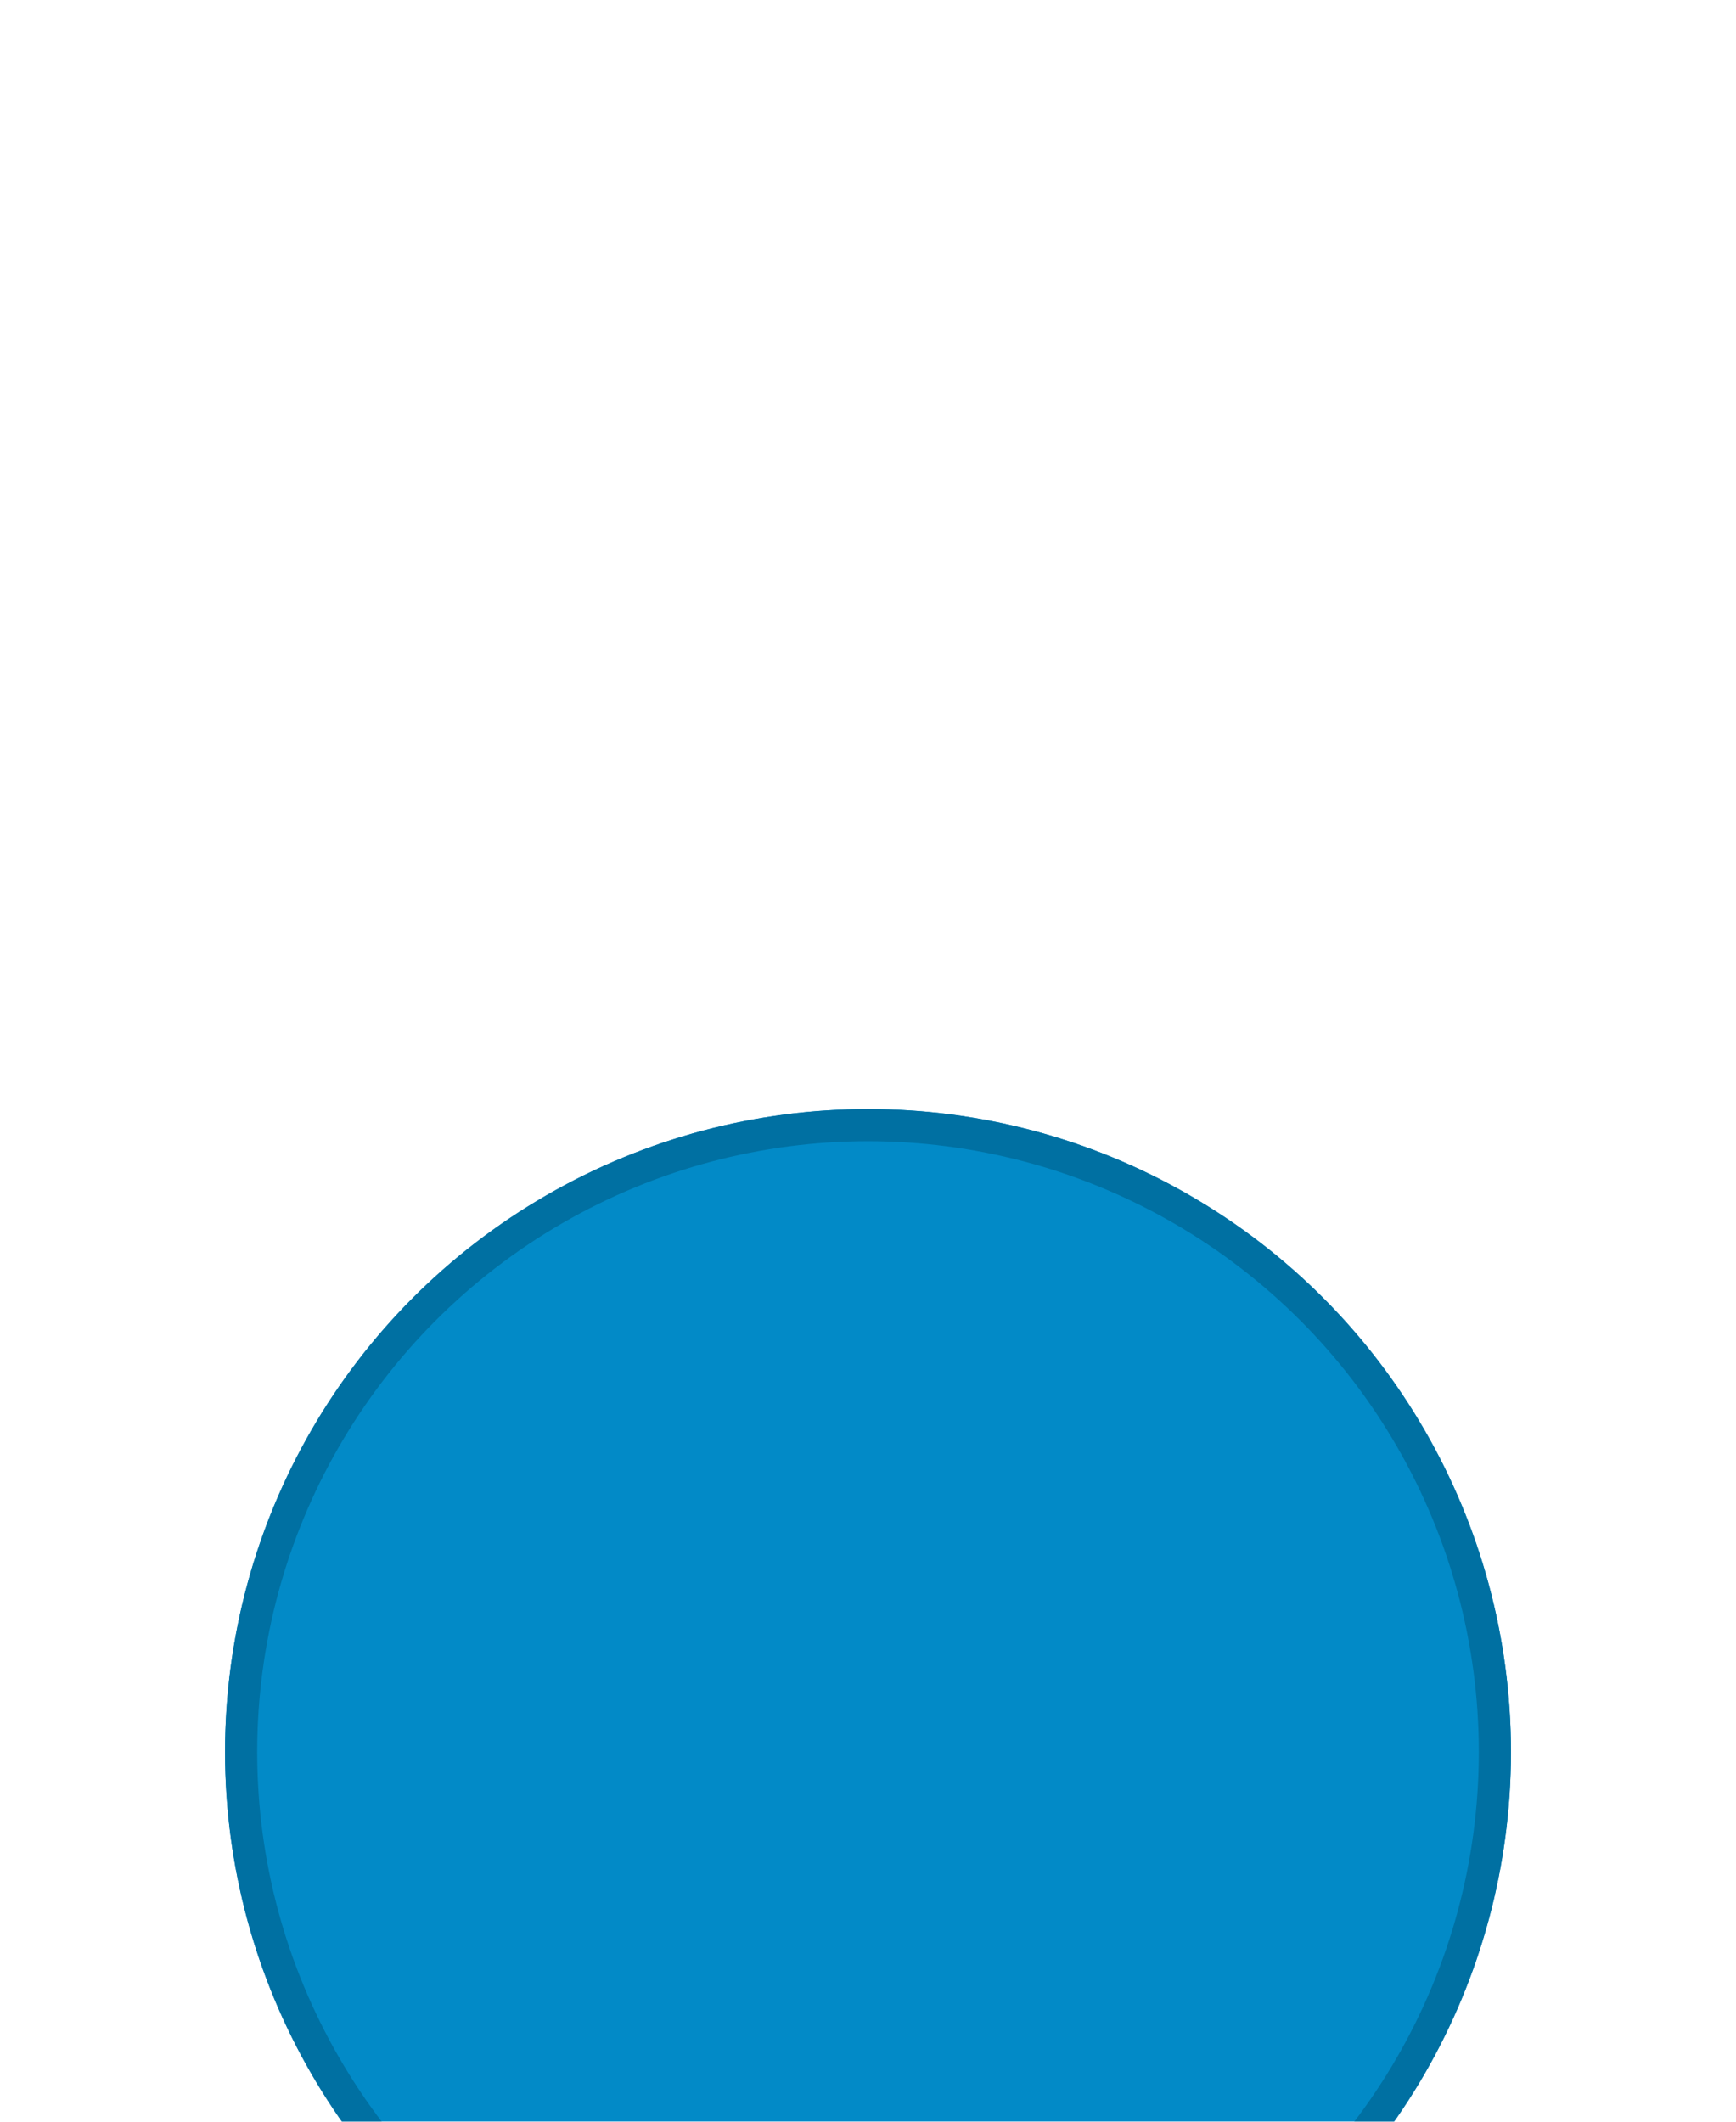 <svg width="108" height="132" viewBox="0 0 108 132" fill="none" xmlns="http://www.w3.org/2000/svg">
<g filter="url(#filter0_dddd_434_141)">
<circle cx="54" cy="43" r="40" fill="#028AC7"/>
<circle cx="54" cy="43" r="39" stroke="#0070A2" stroke-width="2"/>
</g>
<path d="M66 23.5H42C41.073 23.505 40.186 23.876 39.531 24.531C38.876 25.186 38.505 26.073 38.5 27V59C38.505 59.927 38.876 60.814 39.531 61.469C40.186 62.124 41.073 62.495 42 62.5H66C66.927 62.495 67.814 62.124 68.469 61.469C69.124 60.814 69.495 59.927 69.5 59V27C69.495 26.073 69.124 25.186 68.469 24.531C67.814 23.876 66.927 23.505 66 23.5ZM66.5 59C66.5 59.133 66.447 59.26 66.354 59.354C66.26 59.447 66.133 59.5 66 59.5H42C41.867 59.5 41.74 59.447 41.646 59.354C41.553 59.26 41.5 59.133 41.5 59V27C41.5 26.867 41.553 26.74 41.646 26.646C41.74 26.553 41.867 26.5 42 26.5H66C66.133 26.5 66.26 26.553 66.354 26.646C66.447 26.74 66.5 26.867 66.5 27V59ZM53.06 49.94C53.341 50.221 53.499 50.602 53.499 51C53.499 51.398 53.341 51.779 53.06 52.06L49.06 56.06C48.779 56.341 48.398 56.499 48 56.499C47.602 56.499 47.221 56.341 46.94 56.06L44.94 54.06C44.675 53.776 44.531 53.4 44.538 53.011C44.544 52.622 44.702 52.252 44.977 51.977C45.252 51.702 45.622 51.544 46.011 51.538C46.4 51.531 46.776 51.675 47.06 51.94L48 52.88L50.94 49.94C51.221 49.659 51.602 49.501 52 49.501C52.398 49.501 52.779 49.659 53.06 49.94ZM63.5 53C63.495 53.396 63.335 53.775 63.055 54.055C62.775 54.335 62.396 54.495 62 54.5H58C57.602 54.5 57.221 54.342 56.939 54.061C56.658 53.779 56.5 53.398 56.5 53C56.5 52.602 56.658 52.221 56.939 51.939C57.221 51.658 57.602 51.5 58 51.5H62C62.396 51.505 62.775 51.665 63.055 51.945C63.335 52.225 63.495 52.604 63.5 53ZM53.06 39.94C53.341 40.221 53.499 40.602 53.499 41C53.499 41.398 53.341 41.779 53.06 42.06L49.06 46.06C48.779 46.341 48.398 46.499 48 46.499C47.602 46.499 47.221 46.341 46.94 46.06L44.94 44.06C44.675 43.776 44.531 43.4 44.538 43.011C44.544 42.622 44.702 42.252 44.977 41.977C45.252 41.702 45.622 41.544 46.011 41.538C46.4 41.531 46.776 41.675 47.06 41.94L48 42.88L50.94 39.94C51.221 39.659 51.602 39.501 52 39.501C52.398 39.501 52.779 39.659 53.06 39.94ZM63.5 43C63.495 43.396 63.335 43.775 63.055 44.055C62.775 44.335 62.396 44.495 62 44.5H58C57.602 44.5 57.221 44.342 56.939 44.061C56.658 43.779 56.5 43.398 56.5 43C56.5 42.602 56.658 42.221 56.939 41.939C57.221 41.658 57.602 41.5 58 41.5H62C62.396 41.505 62.775 41.665 63.055 41.945C63.335 42.225 63.495 42.604 63.5 43ZM53.06 29.94C53.341 30.221 53.499 30.602 53.499 31C53.499 31.398 53.341 31.779 53.06 32.06L49.06 36.06C48.779 36.341 48.398 36.499 48 36.499C47.602 36.499 47.221 36.341 46.94 36.06L44.94 34.06C44.675 33.776 44.531 33.4 44.538 33.011C44.544 32.622 44.702 32.252 44.977 31.977C45.252 31.702 45.622 31.544 46.011 31.538C46.4 31.531 46.776 31.675 47.06 31.94L48 32.88L50.94 29.94C51.221 29.659 51.602 29.501 52 29.501C52.398 29.501 52.779 29.659 53.06 29.94ZM63.5 33C63.495 33.396 63.335 33.775 63.055 34.055C62.775 34.335 62.396 34.495 62 34.5H58C57.602 34.5 57.221 34.342 56.939 34.061C56.658 33.779 56.5 33.398 56.5 33C56.5 32.602 56.658 32.221 56.939 31.939C57.221 31.658 57.602 31.5 58 31.5H62C62.396 31.505 62.775 31.665 63.055 31.945C63.335 32.225 63.495 32.604 63.5 33Z" fill="white"/>
<defs>
<filter id="filter0_dddd_434_141" x="0" y="0" width="108" height="132" filterUnits="userSpaceOnUse" color-interpolation-filters="sRGB">
<feFlood flood-opacity="0" result="BackgroundImageFix"/>
<feColorMatrix in="SourceAlpha" type="matrix" values="0 0 0 0 0 0 0 0 0 0 0 0 0 0 0 0 0 0 127 0" result="hardAlpha"/>
<feOffset dy="2"/>
<feGaussianBlur stdDeviation="2.5"/>
<feColorMatrix type="matrix" values="0 0 0 0 0 0 0 0 0 0 0 0 0 0 0 0 0 0 0.1 0"/>
<feBlend mode="normal" in2="BackgroundImageFix" result="effect1_dropShadow_434_141"/>
<feColorMatrix in="SourceAlpha" type="matrix" values="0 0 0 0 0 0 0 0 0 0 0 0 0 0 0 0 0 0 127 0" result="hardAlpha"/>
<feOffset dy="9"/>
<feGaussianBlur stdDeviation="4.5"/>
<feColorMatrix type="matrix" values="0 0 0 0 0 0 0 0 0 0 0 0 0 0 0 0 0 0 0.09 0"/>
<feBlend mode="normal" in2="effect1_dropShadow_434_141" result="effect2_dropShadow_434_141"/>
<feColorMatrix in="SourceAlpha" type="matrix" values="0 0 0 0 0 0 0 0 0 0 0 0 0 0 0 0 0 0 127 0" result="hardAlpha"/>
<feOffset dy="20"/>
<feGaussianBlur stdDeviation="6"/>
<feColorMatrix type="matrix" values="0 0 0 0 0 0 0 0 0 0 0 0 0 0 0 0 0 0 0.05 0"/>
<feBlend mode="normal" in2="effect2_dropShadow_434_141" result="effect3_dropShadow_434_141"/>
<feColorMatrix in="SourceAlpha" type="matrix" values="0 0 0 0 0 0 0 0 0 0 0 0 0 0 0 0 0 0 127 0" result="hardAlpha"/>
<feOffset dy="35"/>
<feGaussianBlur stdDeviation="7"/>
<feColorMatrix type="matrix" values="0 0 0 0 0 0 0 0 0 0 0 0 0 0 0 0 0 0 0.01 0"/>
<feBlend mode="normal" in2="effect3_dropShadow_434_141" result="effect4_dropShadow_434_141"/>
<feBlend mode="normal" in="SourceGraphic" in2="effect4_dropShadow_434_141" result="shape"/>
</filter>
</defs>
</svg>
